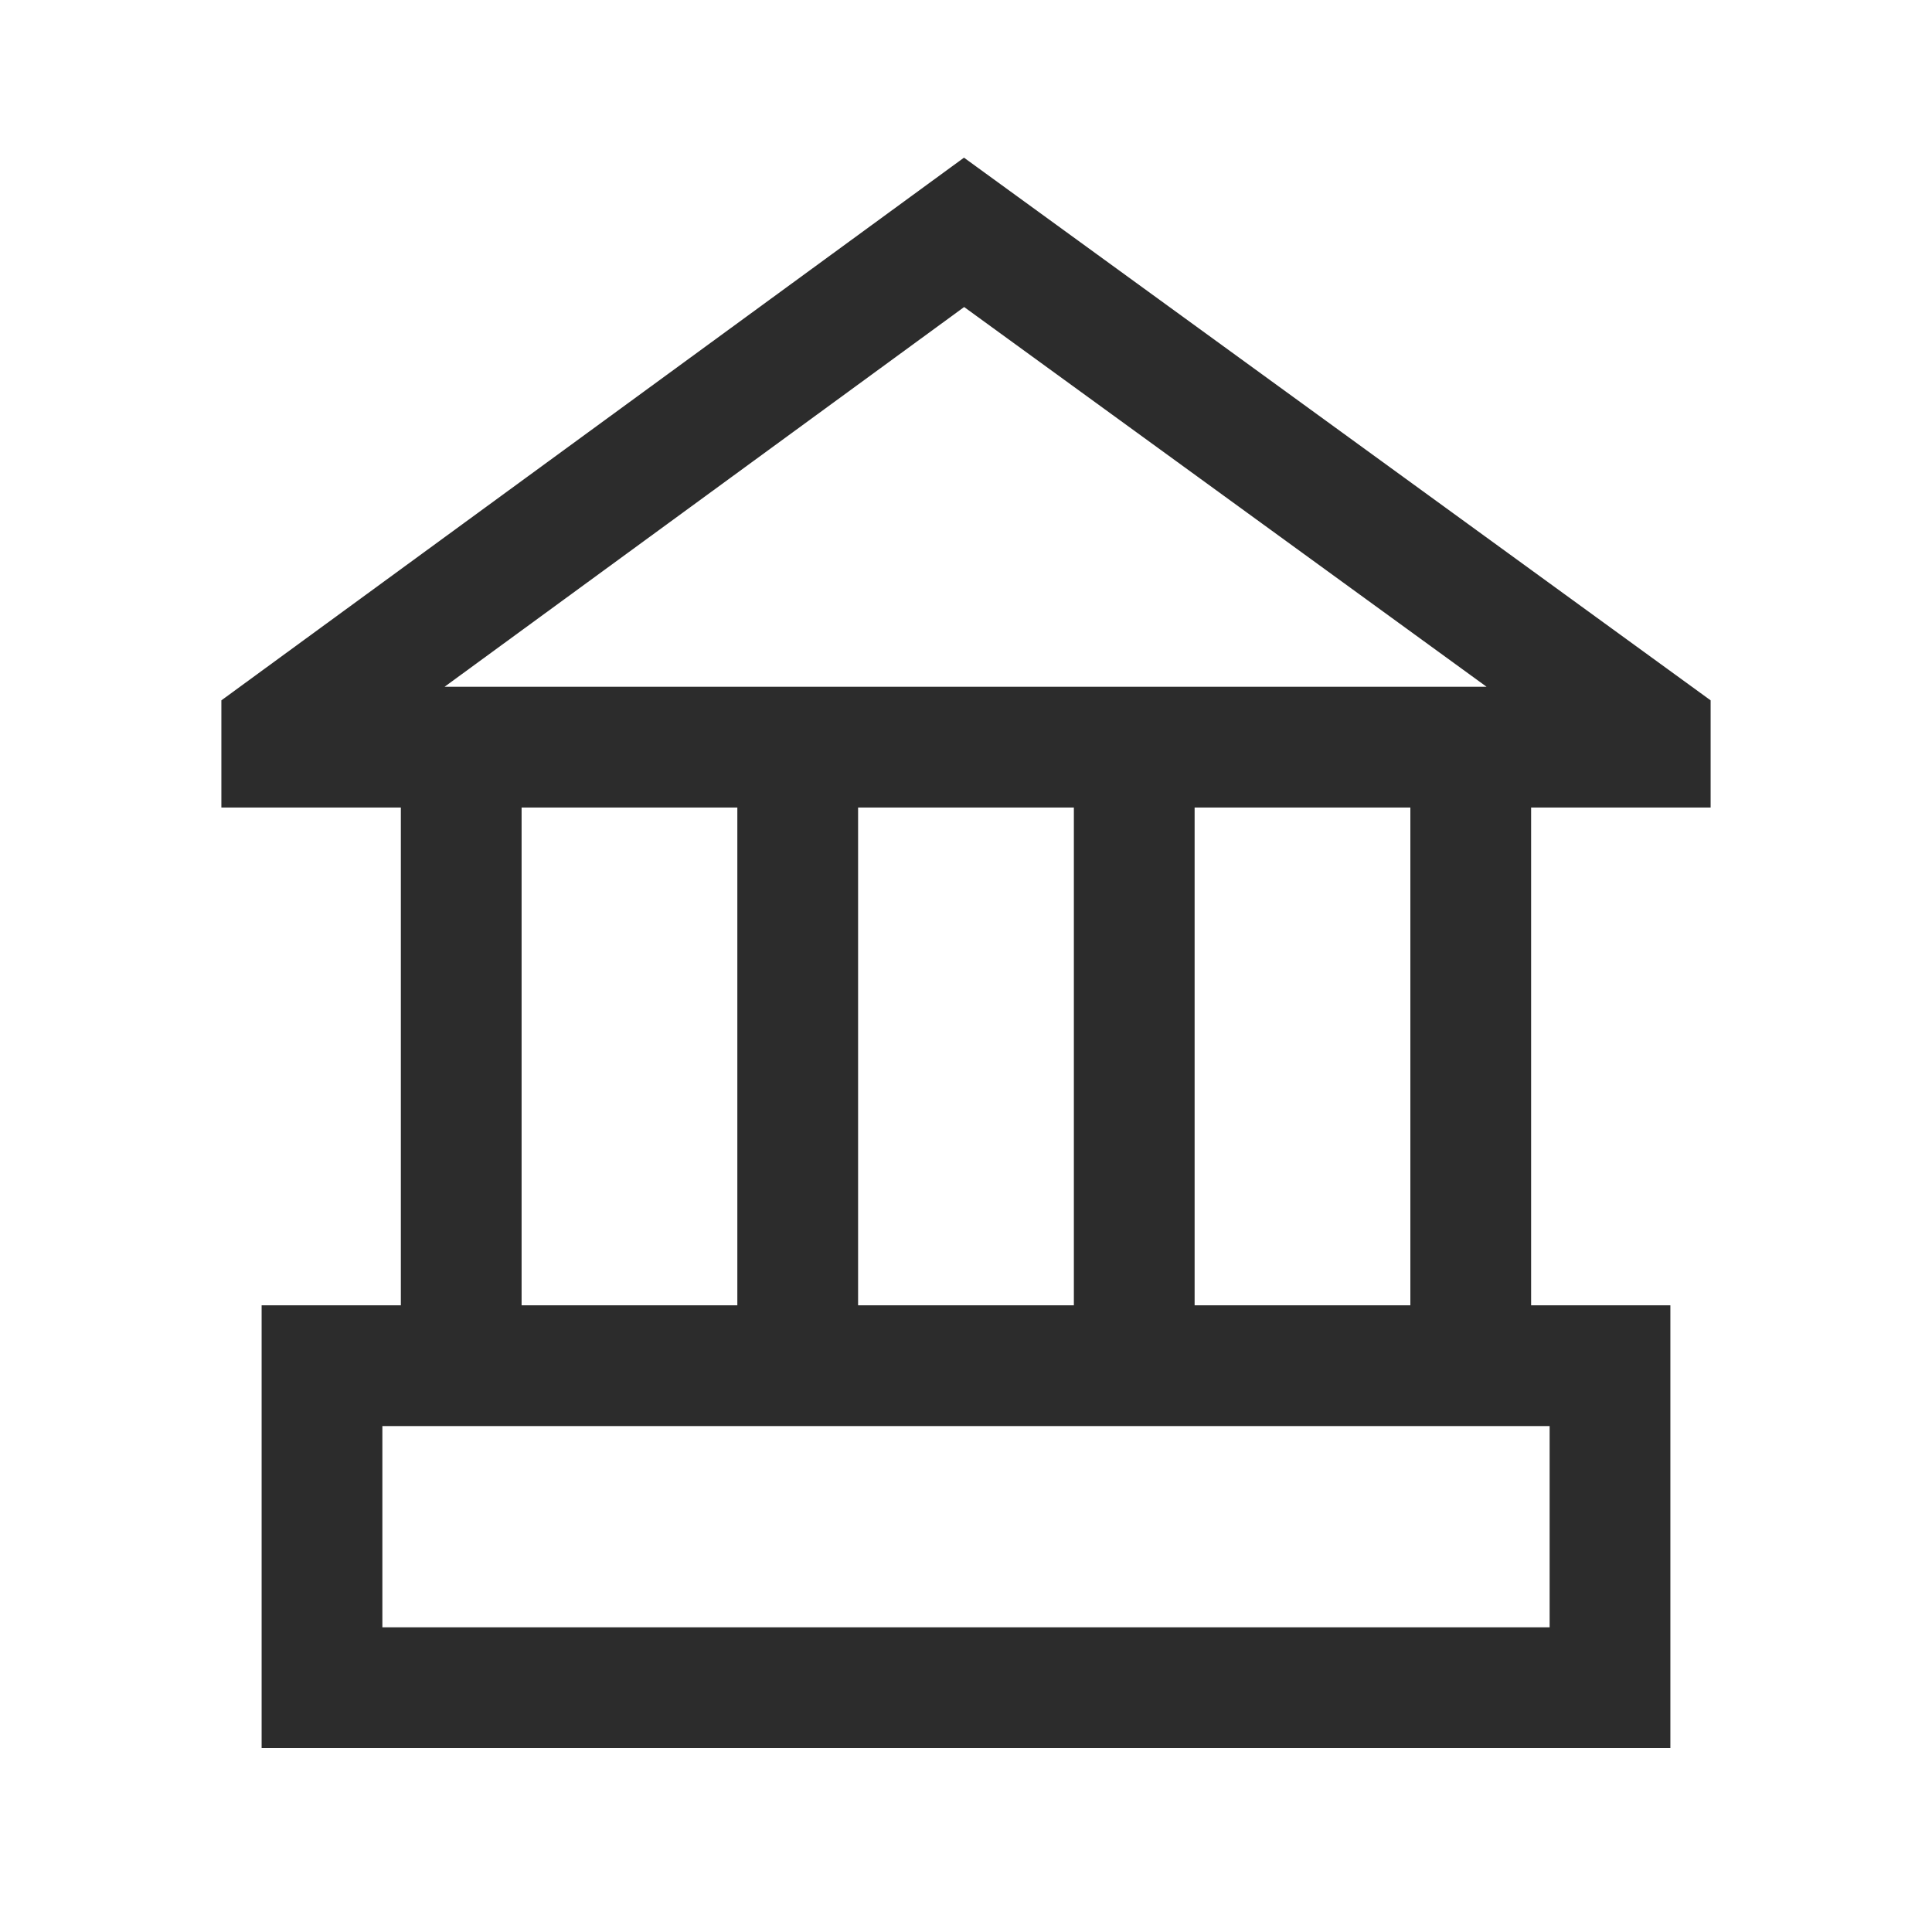 <svg t="1686222375781" class="icon" viewBox="0 0 1024 1024" version="1.1" xmlns="http://www.w3.org/2000/svg" p-id="12433" width="200" height="200"><path d="M510.933 83.563L906.667 371.2v56.811h-95.147V691.84h73.813v234.667h-746.667v-234.667h73.792V428.011H117.333V371.2L510.933 83.563zM821.333 755.84h-618.667v106.667h618.667v-106.667zM390.805 428.011h-114.347V691.84h114.347V428.011z m178.368 0h-114.368V691.84h114.368V428.011z m178.347 0h-114.347V691.84h114.347V428.011zM511.019 162.731l-275.371 201.259h552.256L511.019 162.731z" fill="#2c2c2c" p-id="12434"></path></svg>